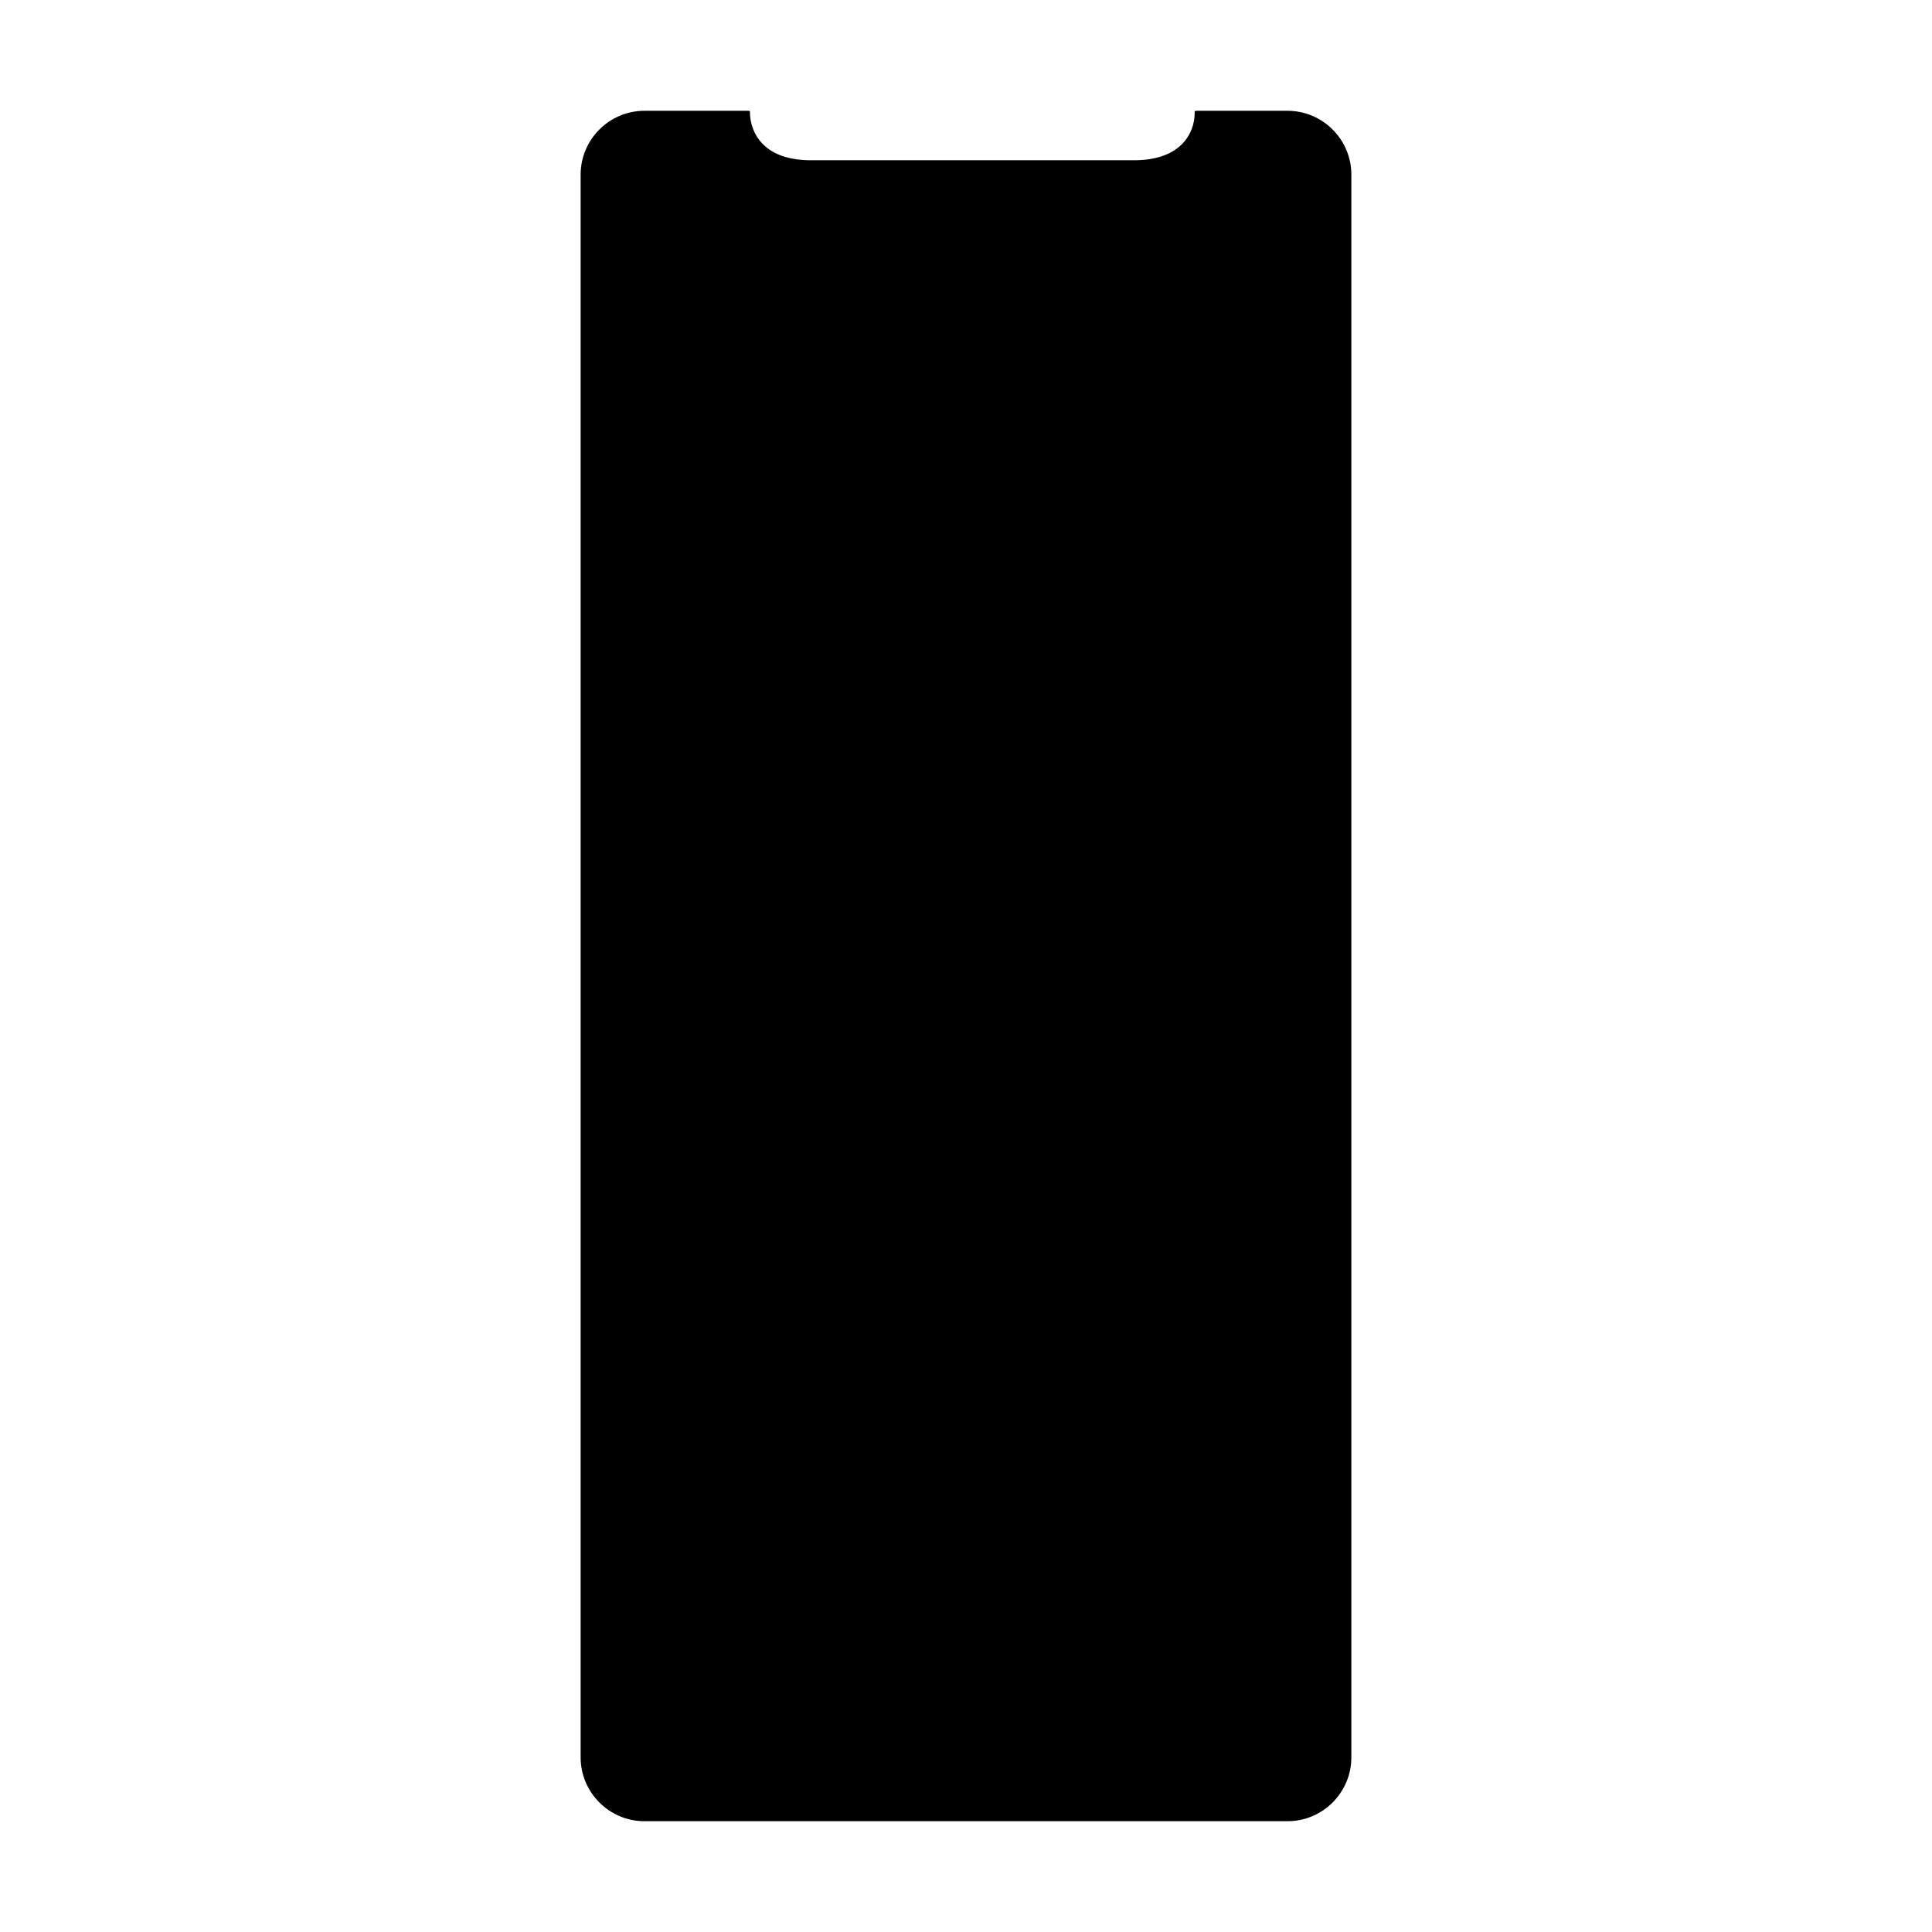 <?xml version="1.0" encoding="UTF-8"?>
<!-- Uploaded to: SVG Repo, www.svgrepo.com, Generator: SVG Repo Mixer Tools -->
<svg fill="#000000" width="800px" height="800px" version="1.1" viewBox="144 144 512 512" xmlns="http://www.w3.org/2000/svg">
 <path d="m485.19 173.36h-24.012c-0.434 0-0.586 0.105-0.586 0.105 0.133 3.273-1.078 6.418-3.32 8.691-2.82 2.863-7.125 4.312-12.785 4.312h-85.574c-5.664 0-9.965-1.449-12.785-4.312-2.223-2.254-3.426-5.359-3.402-8.762h-0.02c-0.07 0-0.227-0.035-0.473-0.035h-27.43c-9.336 0-16.93 7.594-16.93 16.93v419.42c0 9.336 7.594 16.93 16.93 16.93h170.39c9.336 0 16.93-7.594 16.93-16.93v-419.42c0-9.332-7.594-16.93-16.93-16.93z" fill-rule="evenodd"/>
</svg>